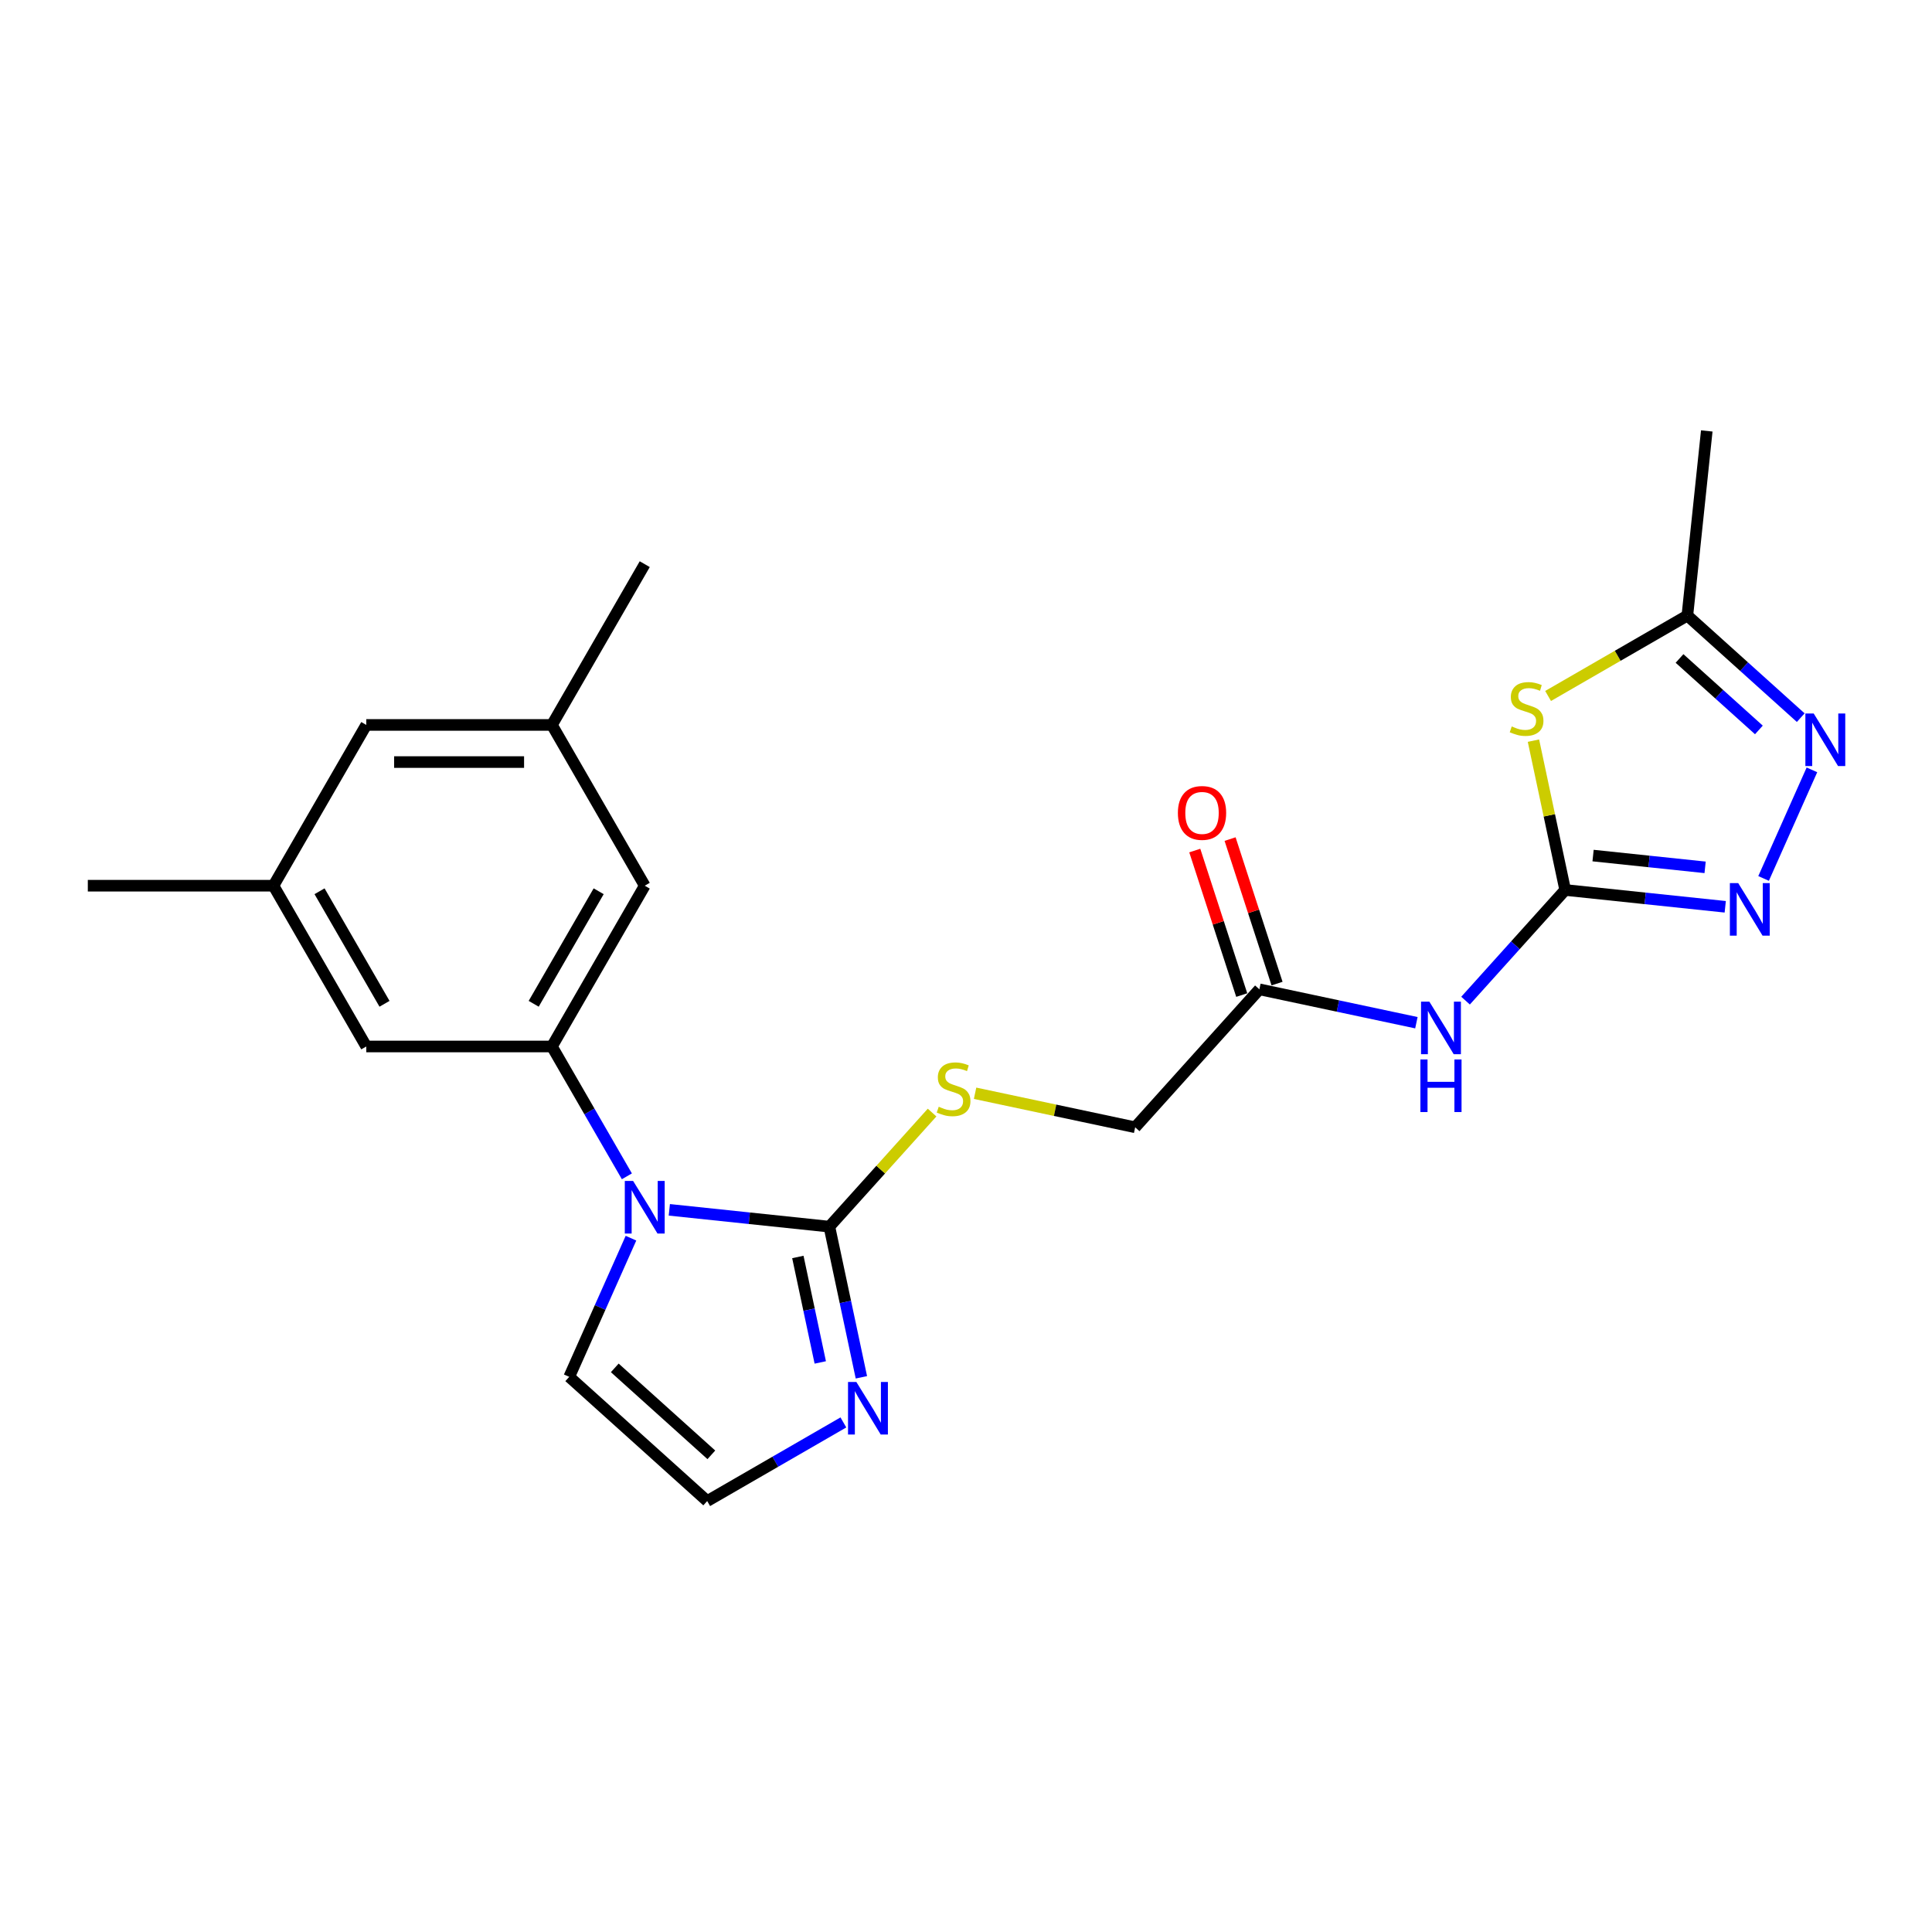 <?xml version='1.0' encoding='iso-8859-1'?>
<svg version='1.1' baseProfile='full'
              xmlns='http://www.w3.org/2000/svg'
                      xmlns:rdkit='http://www.rdkit.org/xml'
                      xmlns:xlink='http://www.w3.org/1999/xlink'
                  xml:space='preserve'
width='1000px' height='1000px' viewBox='0 0 1000 1000'>
<!-- END OF HEADER -->
<rect style='opacity:1.0;fill:#FFFFFF;stroke:none' width='1000' height='1000' x='0' y='0'> </rect>
<path class='bond-2' d='M 810.139,460.648 L 801.925,422.004' style='fill:none;fill-rule:evenodd;stroke:#000000;stroke-width:6px;stroke-linecap:butt;stroke-linejoin:miter;stroke-opacity:1' />
<path class='bond-2' d='M 801.925,422.004 L 793.711,383.36' style='fill:none;fill-rule:evenodd;stroke:#CCCC00;stroke-width:6px;stroke-linecap:butt;stroke-linejoin:miter;stroke-opacity:1' />
<path class='bond-3' d='M 810.139,460.648 L 851.559,465.001' style='fill:none;fill-rule:evenodd;stroke:#000000;stroke-width:6px;stroke-linecap:butt;stroke-linejoin:miter;stroke-opacity:1' />
<path class='bond-3' d='M 851.559,465.001 L 892.979,469.355' style='fill:none;fill-rule:evenodd;stroke:#0000FF;stroke-width:6px;stroke-linecap:butt;stroke-linejoin:miter;stroke-opacity:1' />
<path class='bond-3' d='M 824.574,442.842 L 853.568,445.889' style='fill:none;fill-rule:evenodd;stroke:#000000;stroke-width:6px;stroke-linecap:butt;stroke-linejoin:miter;stroke-opacity:1' />
<path class='bond-3' d='M 853.568,445.889 L 882.562,448.936' style='fill:none;fill-rule:evenodd;stroke:#0000FF;stroke-width:6px;stroke-linecap:butt;stroke-linejoin:miter;stroke-opacity:1' />
<path class='bond-6' d='M 810.139,460.648 L 784.353,489.287' style='fill:none;fill-rule:evenodd;stroke:#000000;stroke-width:6px;stroke-linecap:butt;stroke-linejoin:miter;stroke-opacity:1' />
<path class='bond-6' d='M 784.353,489.287 L 758.566,517.926' style='fill:none;fill-rule:evenodd;stroke:#0000FF;stroke-width:6px;stroke-linecap:butt;stroke-linejoin:miter;stroke-opacity:1' />
<path class='bond-0' d='M 346.439,626.207 L 387.859,630.56' style='fill:none;fill-rule:evenodd;stroke:#0000FF;stroke-width:6px;stroke-linecap:butt;stroke-linejoin:miter;stroke-opacity:1' />
<path class='bond-0' d='M 387.859,630.56 L 429.278,634.913' style='fill:none;fill-rule:evenodd;stroke:#000000;stroke-width:6px;stroke-linecap:butt;stroke-linejoin:miter;stroke-opacity:1' />
<path class='bond-5' d='M 324.475,608.861 L 305.074,575.258' style='fill:none;fill-rule:evenodd;stroke:#0000FF;stroke-width:6px;stroke-linecap:butt;stroke-linejoin:miter;stroke-opacity:1' />
<path class='bond-5' d='M 305.074,575.258 L 285.673,541.655' style='fill:none;fill-rule:evenodd;stroke:#000000;stroke-width:6px;stroke-linecap:butt;stroke-linejoin:miter;stroke-opacity:1' />
<path class='bond-12' d='M 326.59,640.878 L 310.612,676.764' style='fill:none;fill-rule:evenodd;stroke:#0000FF;stroke-width:6px;stroke-linecap:butt;stroke-linejoin:miter;stroke-opacity:1' />
<path class='bond-12' d='M 310.612,676.764 L 294.635,712.65' style='fill:none;fill-rule:evenodd;stroke:#000000;stroke-width:6px;stroke-linecap:butt;stroke-linejoin:miter;stroke-opacity:1' />
<path class='bond-1' d='M 429.278,634.913 L 455.862,605.389' style='fill:none;fill-rule:evenodd;stroke:#000000;stroke-width:6px;stroke-linecap:butt;stroke-linejoin:miter;stroke-opacity:1' />
<path class='bond-1' d='M 455.862,605.389 L 482.447,575.864' style='fill:none;fill-rule:evenodd;stroke:#CCCC00;stroke-width:6px;stroke-linecap:butt;stroke-linejoin:miter;stroke-opacity:1' />
<path class='bond-7' d='M 429.278,634.913 L 437.566,673.903' style='fill:none;fill-rule:evenodd;stroke:#000000;stroke-width:6px;stroke-linecap:butt;stroke-linejoin:miter;stroke-opacity:1' />
<path class='bond-7' d='M 437.566,673.903 L 445.853,712.893' style='fill:none;fill-rule:evenodd;stroke:#0000FF;stroke-width:6px;stroke-linecap:butt;stroke-linejoin:miter;stroke-opacity:1' />
<path class='bond-7' d='M 412.967,650.606 L 418.768,677.899' style='fill:none;fill-rule:evenodd;stroke:#000000;stroke-width:6px;stroke-linecap:butt;stroke-linejoin:miter;stroke-opacity:1' />
<path class='bond-7' d='M 418.768,677.899 L 424.57,705.192' style='fill:none;fill-rule:evenodd;stroke:#0000FF;stroke-width:6px;stroke-linecap:butt;stroke-linejoin:miter;stroke-opacity:1' />
<path class='bond-8' d='M 801.289,360.236 L 837.332,339.426' style='fill:none;fill-rule:evenodd;stroke:#CCCC00;stroke-width:6px;stroke-linecap:butt;stroke-linejoin:miter;stroke-opacity:1' />
<path class='bond-8' d='M 837.332,339.426 L 873.376,318.616' style='fill:none;fill-rule:evenodd;stroke:#000000;stroke-width:6px;stroke-linecap:butt;stroke-linejoin:miter;stroke-opacity:1' />
<path class='bond-4' d='M 912.828,454.684 L 937.851,398.481' style='fill:none;fill-rule:evenodd;stroke:#0000FF;stroke-width:6px;stroke-linecap:butt;stroke-linejoin:miter;stroke-opacity:1' />
<path class='bond-23' d='M 932.061,371.456 L 902.718,345.036' style='fill:none;fill-rule:evenodd;stroke:#0000FF;stroke-width:6px;stroke-linecap:butt;stroke-linejoin:miter;stroke-opacity:1' />
<path class='bond-23' d='M 902.718,345.036 L 873.376,318.616' style='fill:none;fill-rule:evenodd;stroke:#000000;stroke-width:6px;stroke-linecap:butt;stroke-linejoin:miter;stroke-opacity:1' />
<path class='bond-23' d='M 910.399,377.812 L 889.859,359.318' style='fill:none;fill-rule:evenodd;stroke:#0000FF;stroke-width:6px;stroke-linecap:butt;stroke-linejoin:miter;stroke-opacity:1' />
<path class='bond-23' d='M 889.859,359.318 L 869.32,340.824' style='fill:none;fill-rule:evenodd;stroke:#000000;stroke-width:6px;stroke-linecap:butt;stroke-linejoin:miter;stroke-opacity:1' />
<path class='bond-13' d='M 285.673,541.655 L 333.717,458.441' style='fill:none;fill-rule:evenodd;stroke:#000000;stroke-width:6px;stroke-linecap:butt;stroke-linejoin:miter;stroke-opacity:1' />
<path class='bond-13' d='M 276.237,519.564 L 309.868,461.314' style='fill:none;fill-rule:evenodd;stroke:#000000;stroke-width:6px;stroke-linecap:butt;stroke-linejoin:miter;stroke-opacity:1' />
<path class='bond-14' d='M 285.673,541.655 L 189.586,541.655' style='fill:none;fill-rule:evenodd;stroke:#000000;stroke-width:6px;stroke-linecap:butt;stroke-linejoin:miter;stroke-opacity:1' />
<path class='bond-10' d='M 733.122,529.351 L 692.489,520.714' style='fill:none;fill-rule:evenodd;stroke:#0000FF;stroke-width:6px;stroke-linecap:butt;stroke-linejoin:miter;stroke-opacity:1' />
<path class='bond-10' d='M 692.489,520.714 L 651.856,512.077' style='fill:none;fill-rule:evenodd;stroke:#000000;stroke-width:6px;stroke-linecap:butt;stroke-linejoin:miter;stroke-opacity:1' />
<path class='bond-11' d='M 436.534,736.246 L 401.288,756.596' style='fill:none;fill-rule:evenodd;stroke:#0000FF;stroke-width:6px;stroke-linecap:butt;stroke-linejoin:miter;stroke-opacity:1' />
<path class='bond-11' d='M 401.288,756.596 L 366.042,776.945' style='fill:none;fill-rule:evenodd;stroke:#000000;stroke-width:6px;stroke-linecap:butt;stroke-linejoin:miter;stroke-opacity:1' />
<path class='bond-20' d='M 873.376,318.616 L 883.42,223.055' style='fill:none;fill-rule:evenodd;stroke:#000000;stroke-width:6px;stroke-linecap:butt;stroke-linejoin:miter;stroke-opacity:1' />
<path class='bond-9' d='M 504.7,565.871 L 546.131,574.678' style='fill:none;fill-rule:evenodd;stroke:#CCCC00;stroke-width:6px;stroke-linecap:butt;stroke-linejoin:miter;stroke-opacity:1' />
<path class='bond-9' d='M 546.131,574.678 L 587.561,583.484' style='fill:none;fill-rule:evenodd;stroke:#000000;stroke-width:6px;stroke-linecap:butt;stroke-linejoin:miter;stroke-opacity:1' />
<path class='bond-15' d='M 660.995,509.108 L 648.843,471.708' style='fill:none;fill-rule:evenodd;stroke:#000000;stroke-width:6px;stroke-linecap:butt;stroke-linejoin:miter;stroke-opacity:1' />
<path class='bond-15' d='M 648.843,471.708 L 636.691,434.308' style='fill:none;fill-rule:evenodd;stroke:#FF0000;stroke-width:6px;stroke-linecap:butt;stroke-linejoin:miter;stroke-opacity:1' />
<path class='bond-15' d='M 642.718,515.046 L 630.566,477.646' style='fill:none;fill-rule:evenodd;stroke:#000000;stroke-width:6px;stroke-linecap:butt;stroke-linejoin:miter;stroke-opacity:1' />
<path class='bond-15' d='M 630.566,477.646 L 618.414,440.246' style='fill:none;fill-rule:evenodd;stroke:#FF0000;stroke-width:6px;stroke-linecap:butt;stroke-linejoin:miter;stroke-opacity:1' />
<path class='bond-18' d='M 651.856,512.077 L 587.561,583.484' style='fill:none;fill-rule:evenodd;stroke:#000000;stroke-width:6px;stroke-linecap:butt;stroke-linejoin:miter;stroke-opacity:1' />
<path class='bond-24' d='M 366.042,776.945 L 294.635,712.65' style='fill:none;fill-rule:evenodd;stroke:#000000;stroke-width:6px;stroke-linecap:butt;stroke-linejoin:miter;stroke-opacity:1' />
<path class='bond-24' d='M 368.19,753.019 L 318.205,708.013' style='fill:none;fill-rule:evenodd;stroke:#000000;stroke-width:6px;stroke-linecap:butt;stroke-linejoin:miter;stroke-opacity:1' />
<path class='bond-17' d='M 333.717,458.441 L 285.673,375.227' style='fill:none;fill-rule:evenodd;stroke:#000000;stroke-width:6px;stroke-linecap:butt;stroke-linejoin:miter;stroke-opacity:1' />
<path class='bond-16' d='M 189.586,541.655 L 141.542,458.441' style='fill:none;fill-rule:evenodd;stroke:#000000;stroke-width:6px;stroke-linecap:butt;stroke-linejoin:miter;stroke-opacity:1' />
<path class='bond-16' d='M 199.022,519.564 L 165.392,461.314' style='fill:none;fill-rule:evenodd;stroke:#000000;stroke-width:6px;stroke-linecap:butt;stroke-linejoin:miter;stroke-opacity:1' />
<path class='bond-19' d='M 141.542,458.441 L 189.586,375.227' style='fill:none;fill-rule:evenodd;stroke:#000000;stroke-width:6px;stroke-linecap:butt;stroke-linejoin:miter;stroke-opacity:1' />
<path class='bond-22' d='M 141.542,458.441 L 45.455,458.441' style='fill:none;fill-rule:evenodd;stroke:#000000;stroke-width:6px;stroke-linecap:butt;stroke-linejoin:miter;stroke-opacity:1' />
<path class='bond-21' d='M 285.673,375.227 L 333.717,292.012' style='fill:none;fill-rule:evenodd;stroke:#000000;stroke-width:6px;stroke-linecap:butt;stroke-linejoin:miter;stroke-opacity:1' />
<path class='bond-25' d='M 285.673,375.227 L 189.586,375.227' style='fill:none;fill-rule:evenodd;stroke:#000000;stroke-width:6px;stroke-linecap:butt;stroke-linejoin:miter;stroke-opacity:1' />
<path class='bond-25' d='M 271.26,394.444 L 203.999,394.444' style='fill:none;fill-rule:evenodd;stroke:#000000;stroke-width:6px;stroke-linecap:butt;stroke-linejoin:miter;stroke-opacity:1' />
<path  class='atom-1' d='M 327.702 611.263
L 336.619 625.677
Q 337.503 627.099, 338.925 629.674
Q 340.347 632.249, 340.424 632.403
L 340.424 611.263
L 344.037 611.263
L 344.037 638.475
L 340.309 638.475
L 330.739 622.717
Q 329.624 620.872, 328.432 618.758
Q 327.279 616.644, 326.933 615.991
L 326.933 638.475
L 323.397 638.475
L 323.397 611.263
L 327.702 611.263
' fill='#0000FF'/>
<path  class='atom-3' d='M 782.475 376
Q 782.782 376.115, 784.051 376.653
Q 785.319 377.191, 786.703 377.537
Q 788.125 377.845, 789.508 377.845
Q 792.083 377.845, 793.582 376.615
Q 795.081 375.346, 795.081 373.156
Q 795.081 371.657, 794.313 370.734
Q 793.582 369.812, 792.429 369.312
Q 791.276 368.812, 789.355 368.236
Q 786.933 367.506, 785.473 366.814
Q 784.051 366.122, 783.013 364.661
Q 782.013 363.201, 782.013 360.741
Q 782.013 357.32, 784.32 355.206
Q 786.664 353.092, 791.276 353.092
Q 794.428 353.092, 798.002 354.591
L 797.118 357.551
Q 793.851 356.206, 791.392 356.206
Q 788.74 356.206, 787.279 357.32
Q 785.819 358.397, 785.857 360.28
Q 785.857 361.74, 786.587 362.624
Q 787.356 363.508, 788.432 364.008
Q 789.547 364.508, 791.392 365.084
Q 793.851 365.853, 795.312 366.622
Q 796.773 367.39, 797.81 368.966
Q 798.886 370.504, 798.886 373.156
Q 798.886 376.922, 796.35 378.959
Q 793.851 380.958, 789.662 380.958
Q 787.241 380.958, 785.396 380.42
Q 783.589 379.92, 781.437 379.036
L 782.475 376
' fill='#CCCC00'/>
<path  class='atom-4' d='M 899.686 457.086
L 908.602 471.499
Q 909.486 472.921, 910.909 475.496
Q 912.331 478.071, 912.408 478.225
L 912.408 457.086
L 916.02 457.086
L 916.02 484.298
L 912.292 484.298
L 902.722 468.539
Q 901.607 466.695, 900.416 464.581
Q 899.263 462.467, 898.917 461.813
L 898.917 484.298
L 895.381 484.298
L 895.381 457.086
L 899.686 457.086
' fill='#0000FF'/>
<path  class='atom-5' d='M 938.768 369.305
L 947.685 383.719
Q 948.569 385.141, 949.991 387.716
Q 951.413 390.291, 951.49 390.445
L 951.49 369.305
L 955.103 369.305
L 955.103 396.517
L 951.375 396.517
L 941.804 380.759
Q 940.69 378.914, 939.498 376.8
Q 938.345 374.686, 937.999 374.033
L 937.999 396.517
L 934.463 396.517
L 934.463 369.305
L 938.768 369.305
' fill='#0000FF'/>
<path  class='atom-7' d='M 739.829 518.449
L 748.746 532.862
Q 749.63 534.284, 751.052 536.859
Q 752.474 539.434, 752.551 539.588
L 752.551 518.449
L 756.164 518.449
L 756.164 545.661
L 752.436 545.661
L 742.866 529.902
Q 741.751 528.058, 740.559 525.944
Q 739.406 523.83, 739.061 523.176
L 739.061 545.661
L 735.524 545.661
L 735.524 518.449
L 739.829 518.449
' fill='#0000FF'/>
<path  class='atom-7' d='M 735.198 548.382
L 738.888 548.382
L 738.888 559.951
L 752.801 559.951
L 752.801 548.382
L 756.491 548.382
L 756.491 575.594
L 752.801 575.594
L 752.801 563.026
L 738.888 563.026
L 738.888 575.594
L 735.198 575.594
L 735.198 548.382
' fill='#0000FF'/>
<path  class='atom-8' d='M 443.241 715.295
L 452.158 729.708
Q 453.042 731.13, 454.464 733.706
Q 455.886 736.281, 455.963 736.434
L 455.963 715.295
L 459.576 715.295
L 459.576 742.507
L 455.848 742.507
L 446.277 726.749
Q 445.163 724.904, 443.971 722.79
Q 442.818 720.676, 442.472 720.023
L 442.472 742.507
L 438.936 742.507
L 438.936 715.295
L 443.241 715.295
' fill='#0000FF'/>
<path  class='atom-10' d='M 485.887 572.846
Q 486.194 572.961, 487.462 573.499
Q 488.731 574.038, 490.114 574.383
Q 491.536 574.691, 492.92 574.691
Q 495.495 574.691, 496.994 573.461
Q 498.493 572.193, 498.493 570.002
Q 498.493 568.503, 497.725 567.58
Q 496.994 566.658, 495.841 566.158
Q 494.688 565.659, 492.766 565.082
Q 490.345 564.352, 488.884 563.66
Q 487.462 562.968, 486.425 561.508
Q 485.425 560.047, 485.425 557.587
Q 485.425 554.167, 487.731 552.053
Q 490.076 549.939, 494.688 549.939
Q 497.84 549.939, 501.414 551.438
L 500.53 554.397
Q 497.263 553.052, 494.803 553.052
Q 492.151 553.052, 490.691 554.167
Q 489.23 555.243, 489.269 557.126
Q 489.269 558.587, 489.999 559.471
Q 490.768 560.355, 491.844 560.854
Q 492.959 561.354, 494.803 561.931
Q 497.263 562.699, 498.724 563.468
Q 500.184 564.237, 501.222 565.812
Q 502.298 567.35, 502.298 570.002
Q 502.298 573.769, 499.762 575.806
Q 497.263 577.804, 493.074 577.804
Q 490.652 577.804, 488.808 577.266
Q 487.001 576.766, 484.849 575.882
L 485.887 572.846
' fill='#CCCC00'/>
<path  class='atom-16' d='M 609.672 420.769
Q 609.672 414.235, 612.901 410.584
Q 616.129 406.933, 622.164 406.933
Q 628.198 406.933, 631.427 410.584
Q 634.655 414.235, 634.655 420.769
Q 634.655 427.38, 631.388 431.147
Q 628.121 434.875, 622.164 434.875
Q 616.168 434.875, 612.901 431.147
Q 609.672 427.419, 609.672 420.769
M 622.164 431.8
Q 626.315 431.8, 628.544 429.033
Q 630.812 426.227, 630.812 420.769
Q 630.812 415.427, 628.544 412.736
Q 626.315 410.007, 622.164 410.007
Q 618.013 410.007, 615.745 412.698
Q 613.516 415.388, 613.516 420.769
Q 613.516 426.265, 615.745 429.033
Q 618.013 431.8, 622.164 431.8
' fill='#FF0000'/>
</svg>
